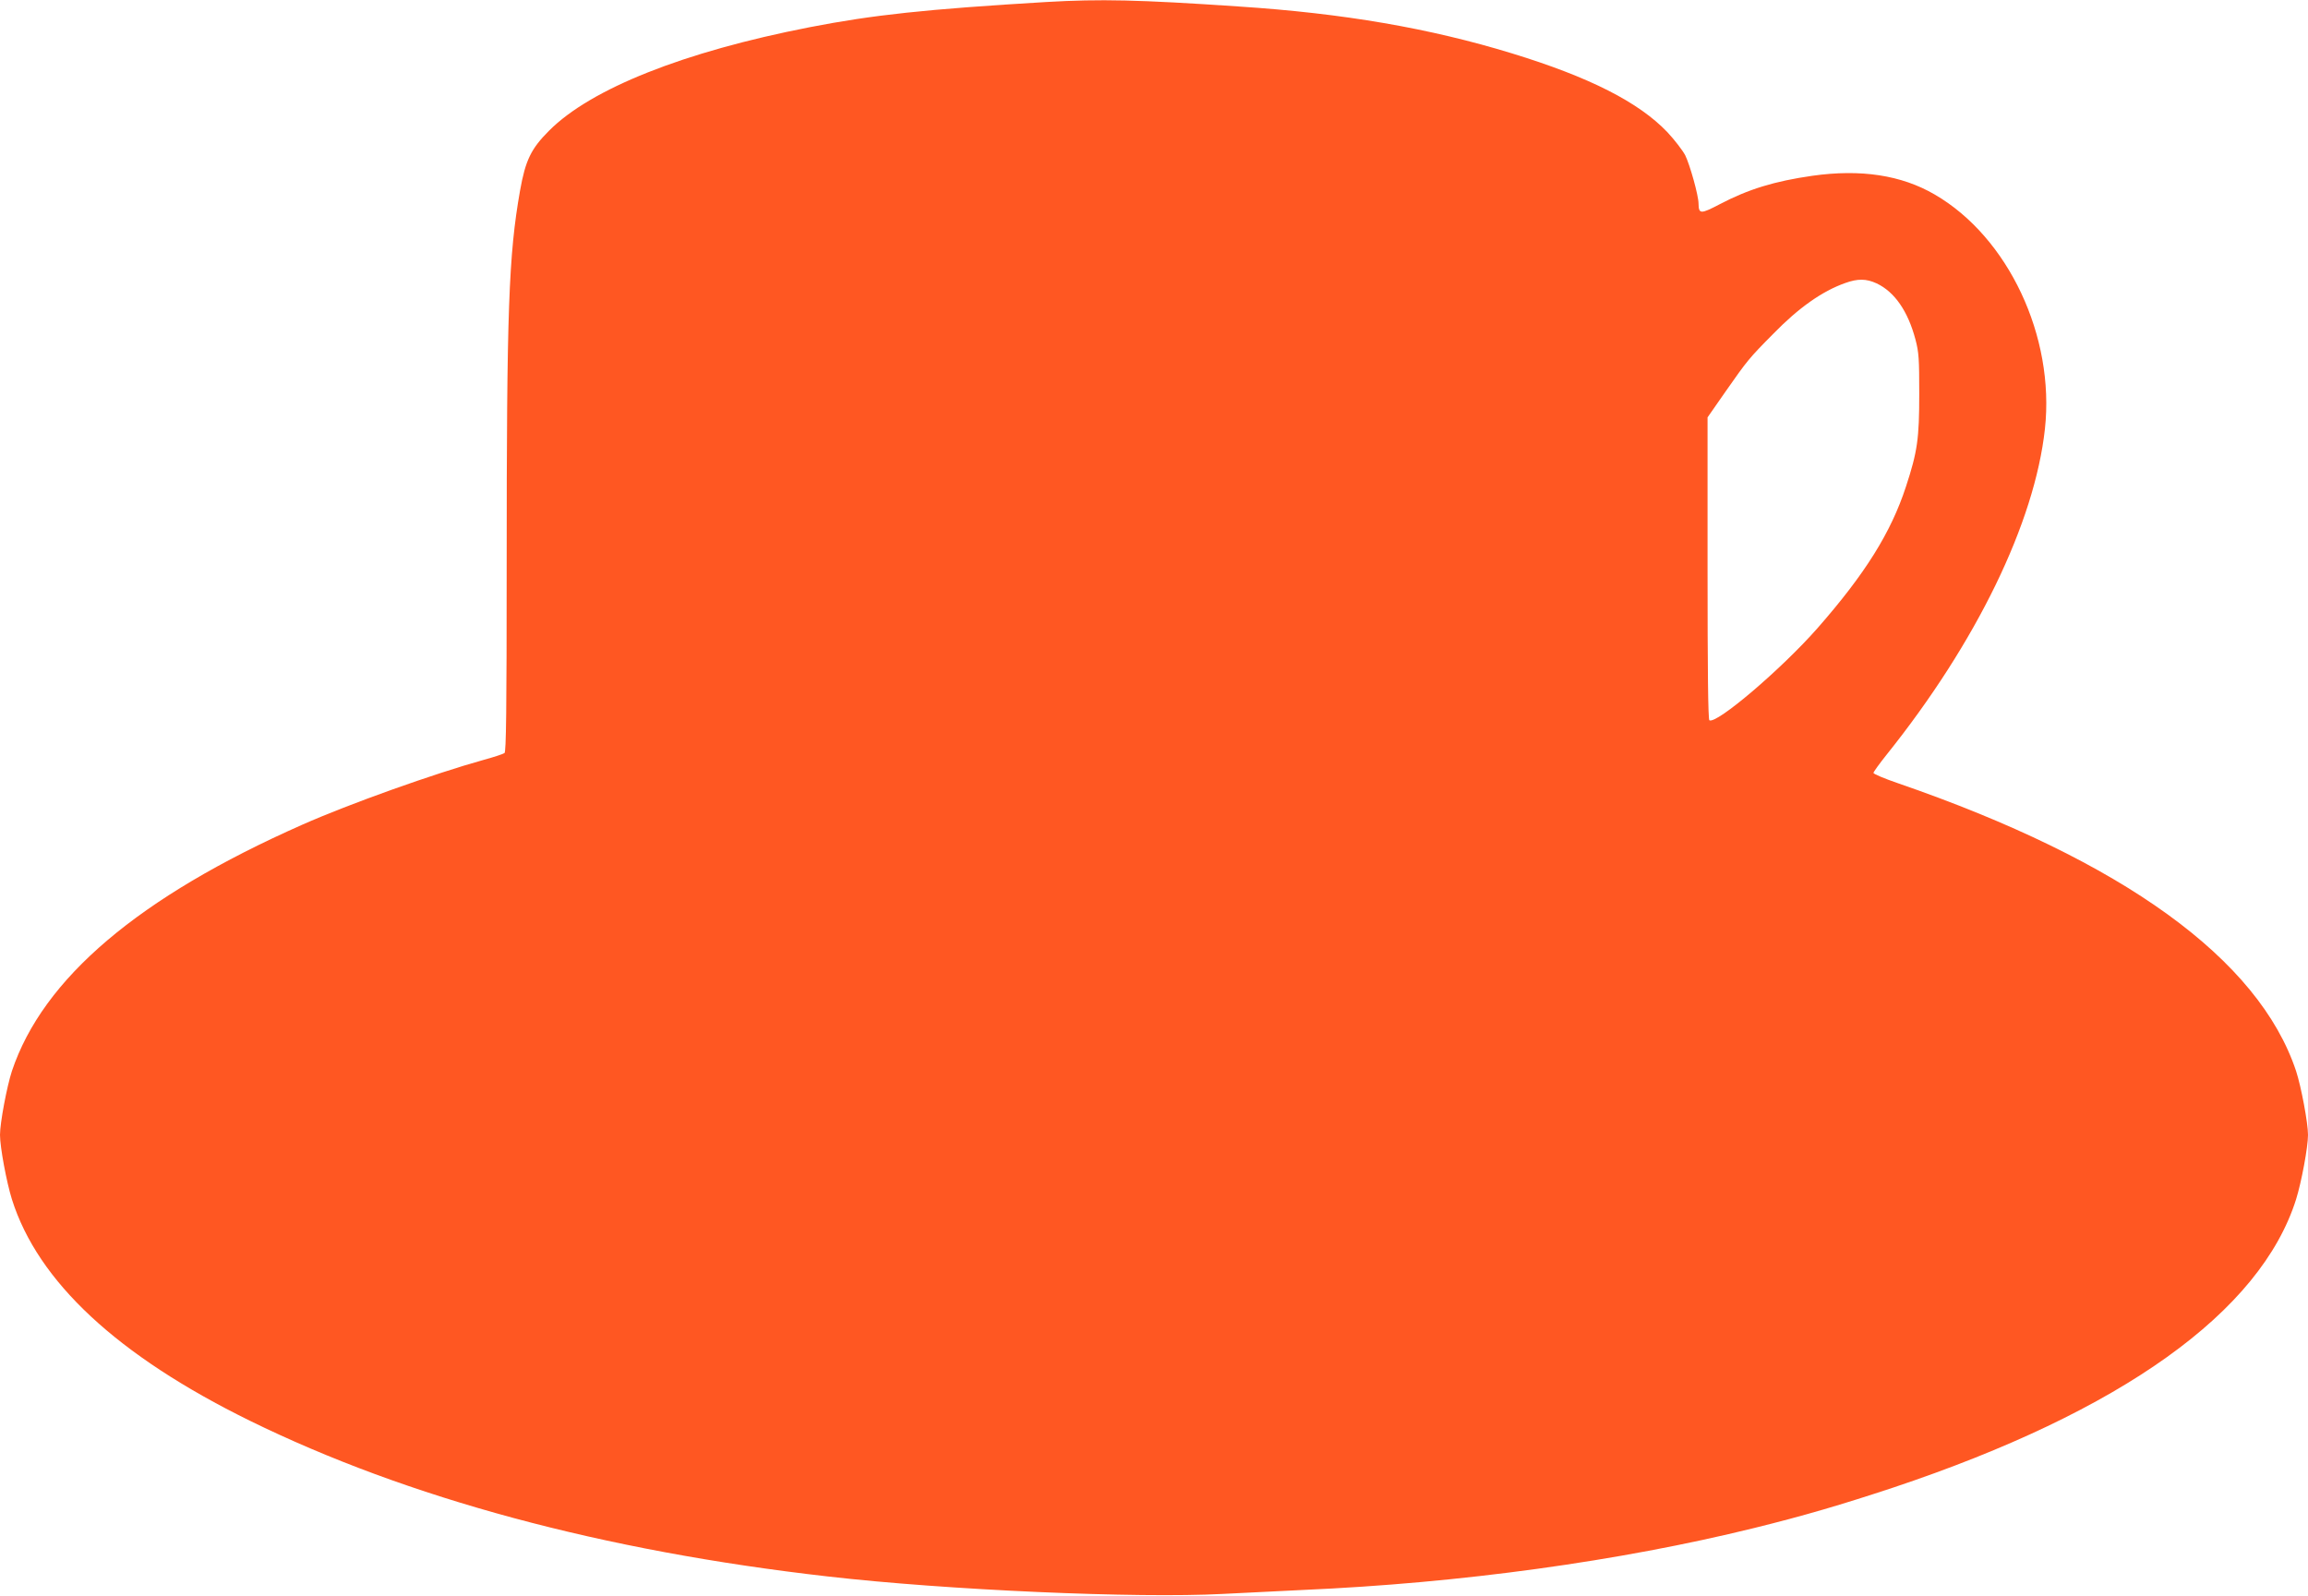 <?xml version="1.0" standalone="no"?>
<!DOCTYPE svg PUBLIC "-//W3C//DTD SVG 20010904//EN"
 "http://www.w3.org/TR/2001/REC-SVG-20010904/DTD/svg10.dtd">
<svg version="1.0" xmlns="http://www.w3.org/2000/svg"
 width="1280pt" height="885pt" viewBox="0 0 1280 885"
 preserveAspectRatio="xMidYMid meet">
<g transform="translate(0,885) scale(0.1,-0.1)"
fill="#ff5722" stroke="none">
<path d="M5805 8839 c-672 -40 -965 -72 -1315 -140 -698 -136 -1213 -341
-1445 -574 -100 -100 -131 -164 -161 -333 -63 -358 -74 -658 -74 -2073 0 -817
-3 -1039 -12 -1046 -7 -5 -58 -22 -113 -37 -277 -77 -746 -244 -1010 -361
-906 -401 -1437 -852 -1609 -1366 -28 -86 -66 -287 -66 -354 0 -67 36 -261 66
-357 144 -457 585 -867 1319 -1228 876 -430 1959 -722 3205 -864 662 -76 1716
-122 2190 -97 118 6 319 16 445 22 875 38 1758 160 2501 343 280 69 487 130
774 225 1266 423 2037 974 2234 1599 30 96 66 290 66 357 0 67 -38 268 -66
354 -207 622 -962 1167 -2206 1596 -76 26 -138 52 -138 58 0 5 33 51 73 101
498 622 821 1286 878 1807 56 512 -203 1063 -611 1300 -185 108 -411 142 -679
104 -209 -30 -354 -74 -514 -158 -105 -55 -116 -55 -117 3 0 46 -48 216 -74
269 -15 28 -59 85 -98 127 -159 167 -432 306 -863 438 -454 139 -932 222
-1515 260 -557 38 -769 42 -1065 25z m4603 -1561 c99 -47 173 -153 215 -311
19 -72 21 -108 21 -302 0 -249 -10 -320 -74 -515 -83 -254 -226 -483 -491
-785 -199 -226 -560 -534 -599 -510 -7 4 -10 277 -10 843 l0 837 101 145 c119
170 129 183 263 318 141 145 272 237 399 282 69 25 117 25 175 -2z"/>
</g>
</svg>
